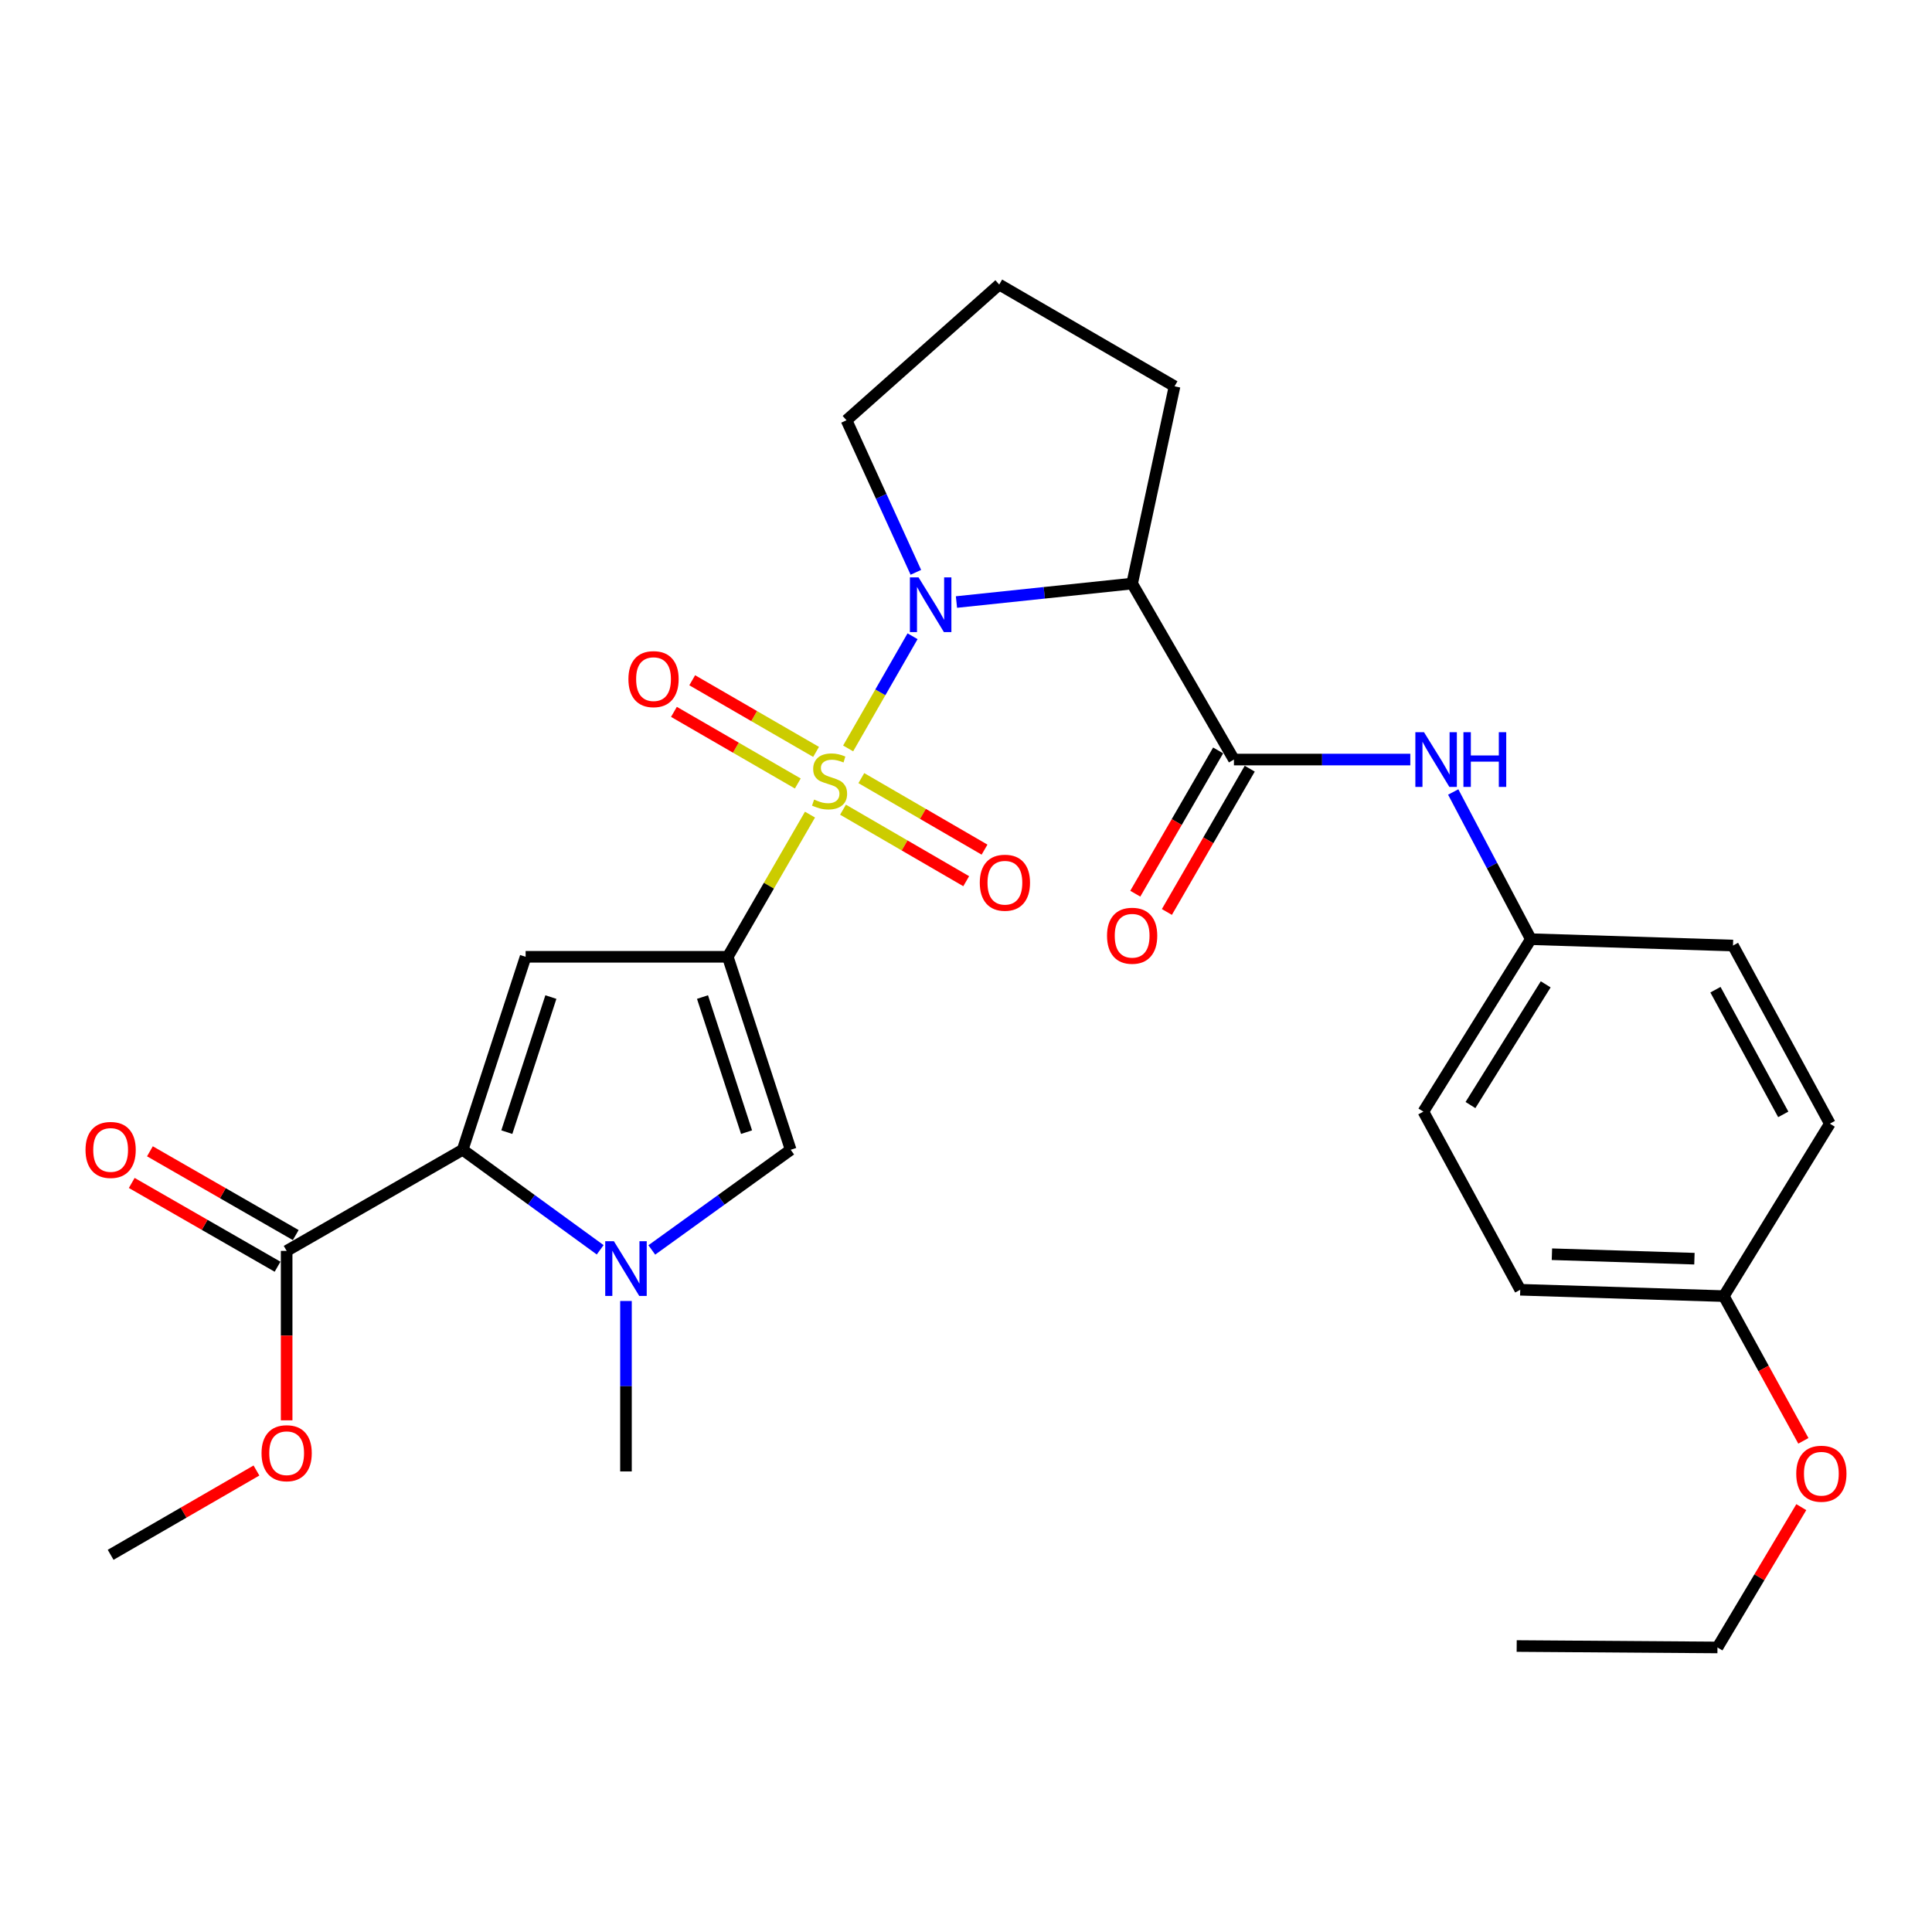 <?xml version='1.0' encoding='iso-8859-1'?>
<svg version='1.1' baseProfile='full'
              xmlns='http://www.w3.org/2000/svg'
                      xmlns:rdkit='http://www.rdkit.org/xml'
                      xmlns:xlink='http://www.w3.org/1999/xlink'
                  xml:space='preserve'
width='1000px' height='1000px' viewBox='0 0 1000 1000'>
<!-- END OF HEADER -->
<rect style='opacity:1.0;fill:#FFFFFF;stroke:none' width='1000' height='1000' x='0' y='0'> </rect>
<path class='bond-0' d='M 419.253,421.644 L 397.972,458.439' style='fill:none;fill-rule:evenodd;stroke:#CCCC00;stroke-width:6px;stroke-linecap:butt;stroke-linejoin:miter;stroke-opacity:1' />
<path class='bond-0' d='M 397.972,458.439 L 376.692,495.235' style='fill:none;fill-rule:evenodd;stroke:#000000;stroke-width:6px;stroke-linecap:butt;stroke-linejoin:miter;stroke-opacity:1' />
<path class='bond-1' d='M 438.997,387.386 L 455.667,358.355' style='fill:none;fill-rule:evenodd;stroke:#CCCC00;stroke-width:6px;stroke-linecap:butt;stroke-linejoin:miter;stroke-opacity:1' />
<path class='bond-1' d='M 455.667,358.355 L 472.338,329.324' style='fill:none;fill-rule:evenodd;stroke:#0000FF;stroke-width:6px;stroke-linecap:butt;stroke-linejoin:miter;stroke-opacity:1' />
<path class='bond-10' d='M 436.341,419.095 L 468.225,437.602' style='fill:none;fill-rule:evenodd;stroke:#CCCC00;stroke-width:6px;stroke-linecap:butt;stroke-linejoin:miter;stroke-opacity:1' />
<path class='bond-10' d='M 468.225,437.602 L 500.109,456.108' style='fill:none;fill-rule:evenodd;stroke:#FF0000;stroke-width:6px;stroke-linecap:butt;stroke-linejoin:miter;stroke-opacity:1' />
<path class='bond-10' d='M 445.825,402.756 L 477.709,421.262' style='fill:none;fill-rule:evenodd;stroke:#CCCC00;stroke-width:6px;stroke-linecap:butt;stroke-linejoin:miter;stroke-opacity:1' />
<path class='bond-10' d='M 477.709,421.262 L 509.593,439.769' style='fill:none;fill-rule:evenodd;stroke:#FF0000;stroke-width:6px;stroke-linecap:butt;stroke-linejoin:miter;stroke-opacity:1' />
<path class='bond-11' d='M 422.398,389.182 L 390.344,370.642' style='fill:none;fill-rule:evenodd;stroke:#CCCC00;stroke-width:6px;stroke-linecap:butt;stroke-linejoin:miter;stroke-opacity:1' />
<path class='bond-11' d='M 390.344,370.642 L 358.29,352.102' style='fill:none;fill-rule:evenodd;stroke:#FF0000;stroke-width:6px;stroke-linecap:butt;stroke-linejoin:miter;stroke-opacity:1' />
<path class='bond-11' d='M 412.939,405.536 L 380.885,386.996' style='fill:none;fill-rule:evenodd;stroke:#CCCC00;stroke-width:6px;stroke-linecap:butt;stroke-linejoin:miter;stroke-opacity:1' />
<path class='bond-11' d='M 380.885,386.996 L 348.831,368.456' style='fill:none;fill-rule:evenodd;stroke:#FF0000;stroke-width:6px;stroke-linecap:butt;stroke-linejoin:miter;stroke-opacity:1' />
<path class='bond-2' d='M 376.692,495.235 L 272.06,495.235' style='fill:none;fill-rule:evenodd;stroke:#000000;stroke-width:6px;stroke-linecap:butt;stroke-linejoin:miter;stroke-opacity:1' />
<path class='bond-6' d='M 376.692,495.235 L 409.26,595.122' style='fill:none;fill-rule:evenodd;stroke:#000000;stroke-width:6px;stroke-linecap:butt;stroke-linejoin:miter;stroke-opacity:1' />
<path class='bond-6' d='M 363.615,516.074 L 386.413,585.996' style='fill:none;fill-rule:evenodd;stroke:#000000;stroke-width:6px;stroke-linecap:butt;stroke-linejoin:miter;stroke-opacity:1' />
<path class='bond-5' d='M 495.063,311.614 L 540.529,306.833' style='fill:none;fill-rule:evenodd;stroke:#0000FF;stroke-width:6px;stroke-linecap:butt;stroke-linejoin:miter;stroke-opacity:1' />
<path class='bond-5' d='M 540.529,306.833 L 585.996,302.052' style='fill:none;fill-rule:evenodd;stroke:#000000;stroke-width:6px;stroke-linecap:butt;stroke-linejoin:miter;stroke-opacity:1' />
<path class='bond-15' d='M 474.047,296.236 L 456.101,256.883' style='fill:none;fill-rule:evenodd;stroke:#0000FF;stroke-width:6px;stroke-linecap:butt;stroke-linejoin:miter;stroke-opacity:1' />
<path class='bond-15' d='M 456.101,256.883 L 438.154,217.53' style='fill:none;fill-rule:evenodd;stroke:#000000;stroke-width:6px;stroke-linecap:butt;stroke-linejoin:miter;stroke-opacity:1' />
<path class='bond-3' d='M 272.06,495.235 L 239.482,595.122' style='fill:none;fill-rule:evenodd;stroke:#000000;stroke-width:6px;stroke-linecap:butt;stroke-linejoin:miter;stroke-opacity:1' />
<path class='bond-3' d='M 285.135,516.076 L 262.33,585.997' style='fill:none;fill-rule:evenodd;stroke:#000000;stroke-width:6px;stroke-linecap:butt;stroke-linejoin:miter;stroke-opacity:1' />
<path class='bond-8' d='M 239.482,595.122 L 148.369,647.464' style='fill:none;fill-rule:evenodd;stroke:#000000;stroke-width:6px;stroke-linecap:butt;stroke-linejoin:miter;stroke-opacity:1' />
<path class='bond-30' d='M 239.482,595.122 L 275.066,621.007' style='fill:none;fill-rule:evenodd;stroke:#000000;stroke-width:6px;stroke-linecap:butt;stroke-linejoin:miter;stroke-opacity:1' />
<path class='bond-30' d='M 275.066,621.007 L 310.65,646.893' style='fill:none;fill-rule:evenodd;stroke:#0000FF;stroke-width:6px;stroke-linecap:butt;stroke-linejoin:miter;stroke-opacity:1' />
<path class='bond-4' d='M 337.371,646.966 L 373.315,621.044' style='fill:none;fill-rule:evenodd;stroke:#0000FF;stroke-width:6px;stroke-linecap:butt;stroke-linejoin:miter;stroke-opacity:1' />
<path class='bond-4' d='M 373.315,621.044 L 409.26,595.122' style='fill:none;fill-rule:evenodd;stroke:#000000;stroke-width:6px;stroke-linecap:butt;stroke-linejoin:miter;stroke-opacity:1' />
<path class='bond-18' d='M 324.003,673.391 L 324.003,717.503' style='fill:none;fill-rule:evenodd;stroke:#0000FF;stroke-width:6px;stroke-linecap:butt;stroke-linejoin:miter;stroke-opacity:1' />
<path class='bond-18' d='M 324.003,717.503 L 324.003,761.615' style='fill:none;fill-rule:evenodd;stroke:#000000;stroke-width:6px;stroke-linecap:butt;stroke-linejoin:miter;stroke-opacity:1' />
<path class='bond-7' d='M 585.996,302.052 L 638.685,393.144' style='fill:none;fill-rule:evenodd;stroke:#000000;stroke-width:6px;stroke-linecap:butt;stroke-linejoin:miter;stroke-opacity:1' />
<path class='bond-16' d='M 585.996,302.052 L 607.943,199.95' style='fill:none;fill-rule:evenodd;stroke:#000000;stroke-width:6px;stroke-linecap:butt;stroke-linejoin:miter;stroke-opacity:1' />
<path class='bond-9' d='M 638.685,393.144 L 684.327,393.144' style='fill:none;fill-rule:evenodd;stroke:#000000;stroke-width:6px;stroke-linecap:butt;stroke-linejoin:miter;stroke-opacity:1' />
<path class='bond-9' d='M 684.327,393.144 L 729.97,393.144' style='fill:none;fill-rule:evenodd;stroke:#0000FF;stroke-width:6px;stroke-linecap:butt;stroke-linejoin:miter;stroke-opacity:1' />
<path class='bond-12' d='M 630.507,388.415 L 609.064,425.496' style='fill:none;fill-rule:evenodd;stroke:#000000;stroke-width:6px;stroke-linecap:butt;stroke-linejoin:miter;stroke-opacity:1' />
<path class='bond-12' d='M 609.064,425.496 L 587.621,462.577' style='fill:none;fill-rule:evenodd;stroke:#FF0000;stroke-width:6px;stroke-linecap:butt;stroke-linejoin:miter;stroke-opacity:1' />
<path class='bond-12' d='M 646.862,397.872 L 625.419,434.953' style='fill:none;fill-rule:evenodd;stroke:#000000;stroke-width:6px;stroke-linecap:butt;stroke-linejoin:miter;stroke-opacity:1' />
<path class='bond-12' d='M 625.419,434.953 L 603.976,472.034' style='fill:none;fill-rule:evenodd;stroke:#FF0000;stroke-width:6px;stroke-linecap:butt;stroke-linejoin:miter;stroke-opacity:1' />
<path class='bond-13' d='M 153.075,639.274 L 115.337,617.592' style='fill:none;fill-rule:evenodd;stroke:#000000;stroke-width:6px;stroke-linecap:butt;stroke-linejoin:miter;stroke-opacity:1' />
<path class='bond-13' d='M 115.337,617.592 L 77.599,595.91' style='fill:none;fill-rule:evenodd;stroke:#FF0000;stroke-width:6px;stroke-linecap:butt;stroke-linejoin:miter;stroke-opacity:1' />
<path class='bond-13' d='M 143.663,655.655 L 105.925,633.973' style='fill:none;fill-rule:evenodd;stroke:#000000;stroke-width:6px;stroke-linecap:butt;stroke-linejoin:miter;stroke-opacity:1' />
<path class='bond-13' d='M 105.925,633.973 L 68.187,612.291' style='fill:none;fill-rule:evenodd;stroke:#FF0000;stroke-width:6px;stroke-linecap:butt;stroke-linejoin:miter;stroke-opacity:1' />
<path class='bond-17' d='M 148.369,647.464 L 148.369,691.312' style='fill:none;fill-rule:evenodd;stroke:#000000;stroke-width:6px;stroke-linecap:butt;stroke-linejoin:miter;stroke-opacity:1' />
<path class='bond-17' d='M 148.369,691.312 L 148.369,735.16' style='fill:none;fill-rule:evenodd;stroke:#FF0000;stroke-width:6px;stroke-linecap:butt;stroke-linejoin:miter;stroke-opacity:1' />
<path class='bond-14' d='M 752.181,409.931 L 772.271,448.023' style='fill:none;fill-rule:evenodd;stroke:#0000FF;stroke-width:6px;stroke-linecap:butt;stroke-linejoin:miter;stroke-opacity:1' />
<path class='bond-14' d='M 772.271,448.023 L 792.362,486.114' style='fill:none;fill-rule:evenodd;stroke:#000000;stroke-width:6px;stroke-linecap:butt;stroke-linejoin:miter;stroke-opacity:1' />
<path class='bond-20' d='M 792.362,486.114 L 896.993,489.41' style='fill:none;fill-rule:evenodd;stroke:#000000;stroke-width:6px;stroke-linecap:butt;stroke-linejoin:miter;stroke-opacity:1' />
<path class='bond-21' d='M 792.362,486.114 L 736.735,575.369' style='fill:none;fill-rule:evenodd;stroke:#000000;stroke-width:6px;stroke-linecap:butt;stroke-linejoin:miter;stroke-opacity:1' />
<path class='bond-21' d='M 800.051,509.495 L 761.112,571.974' style='fill:none;fill-rule:evenodd;stroke:#000000;stroke-width:6px;stroke-linecap:butt;stroke-linejoin:miter;stroke-opacity:1' />
<path class='bond-25' d='M 438.154,217.53 L 517.197,147.283' style='fill:none;fill-rule:evenodd;stroke:#000000;stroke-width:6px;stroke-linecap:butt;stroke-linejoin:miter;stroke-opacity:1' />
<path class='bond-29' d='M 607.943,199.95 L 517.197,147.283' style='fill:none;fill-rule:evenodd;stroke:#000000;stroke-width:6px;stroke-linecap:butt;stroke-linejoin:miter;stroke-opacity:1' />
<path class='bond-27' d='M 132.738,761.134 L 95.002,782.953' style='fill:none;fill-rule:evenodd;stroke:#FF0000;stroke-width:6px;stroke-linecap:butt;stroke-linejoin:miter;stroke-opacity:1' />
<path class='bond-27' d='M 95.002,782.953 L 57.266,804.773' style='fill:none;fill-rule:evenodd;stroke:#000000;stroke-width:6px;stroke-linecap:butt;stroke-linejoin:miter;stroke-opacity:1' />
<path class='bond-19' d='M 892.249,670.87 L 786.873,667.574' style='fill:none;fill-rule:evenodd;stroke:#000000;stroke-width:6px;stroke-linecap:butt;stroke-linejoin:miter;stroke-opacity:1' />
<path class='bond-19' d='M 877.034,651.492 L 803.27,649.185' style='fill:none;fill-rule:evenodd;stroke:#000000;stroke-width:6px;stroke-linecap:butt;stroke-linejoin:miter;stroke-opacity:1' />
<path class='bond-24' d='M 892.249,670.87 L 912.836,708.323' style='fill:none;fill-rule:evenodd;stroke:#000000;stroke-width:6px;stroke-linecap:butt;stroke-linejoin:miter;stroke-opacity:1' />
<path class='bond-24' d='M 912.836,708.323 L 933.422,745.777' style='fill:none;fill-rule:evenodd;stroke:#FF0000;stroke-width:6px;stroke-linecap:butt;stroke-linejoin:miter;stroke-opacity:1' />
<path class='bond-31' d='M 892.249,670.87 L 947.131,581.604' style='fill:none;fill-rule:evenodd;stroke:#000000;stroke-width:6px;stroke-linecap:butt;stroke-linejoin:miter;stroke-opacity:1' />
<path class='bond-23' d='M 896.993,489.41 L 947.131,581.604' style='fill:none;fill-rule:evenodd;stroke:#000000;stroke-width:6px;stroke-linecap:butt;stroke-linejoin:miter;stroke-opacity:1' />
<path class='bond-23' d='M 887.917,512.265 L 923.014,576.801' style='fill:none;fill-rule:evenodd;stroke:#000000;stroke-width:6px;stroke-linecap:butt;stroke-linejoin:miter;stroke-opacity:1' />
<path class='bond-22' d='M 736.735,575.369 L 786.873,667.574' style='fill:none;fill-rule:evenodd;stroke:#000000;stroke-width:6px;stroke-linecap:butt;stroke-linejoin:miter;stroke-opacity:1' />
<path class='bond-26' d='M 932.348,780.098 L 910.651,816.408' style='fill:none;fill-rule:evenodd;stroke:#FF0000;stroke-width:6px;stroke-linecap:butt;stroke-linejoin:miter;stroke-opacity:1' />
<path class='bond-26' d='M 910.651,816.408 L 888.954,852.717' style='fill:none;fill-rule:evenodd;stroke:#000000;stroke-width:6px;stroke-linecap:butt;stroke-linejoin:miter;stroke-opacity:1' />
<path class='bond-28' d='M 888.954,852.717 L 785.036,851.983' style='fill:none;fill-rule:evenodd;stroke:#000000;stroke-width:6px;stroke-linecap:butt;stroke-linejoin:miter;stroke-opacity:1' />
<path  class='atom-0' d='M 421.38 413.853
Q 421.7 413.973, 423.02 414.533
Q 424.34 415.093, 425.78 415.453
Q 427.26 415.773, 428.7 415.773
Q 431.38 415.773, 432.94 414.493
Q 434.5 413.173, 434.5 410.893
Q 434.5 409.333, 433.7 408.373
Q 432.94 407.413, 431.74 406.893
Q 430.54 406.373, 428.54 405.773
Q 426.02 405.013, 424.5 404.293
Q 423.02 403.573, 421.94 402.053
Q 420.9 400.533, 420.9 397.973
Q 420.9 394.413, 423.3 392.213
Q 425.74 390.013, 430.54 390.013
Q 433.82 390.013, 437.54 391.573
L 436.62 394.653
Q 433.22 393.253, 430.66 393.253
Q 427.9 393.253, 426.38 394.413
Q 424.86 395.533, 424.9 397.493
Q 424.9 399.013, 425.66 399.933
Q 426.46 400.853, 427.58 401.373
Q 428.74 401.893, 430.66 402.493
Q 433.22 403.293, 434.74 404.093
Q 436.26 404.893, 437.34 406.533
Q 438.46 408.133, 438.46 410.893
Q 438.46 414.813, 435.82 416.933
Q 433.22 419.013, 428.86 419.013
Q 426.34 419.013, 424.42 418.453
Q 422.54 417.933, 420.3 417.013
L 421.38 413.853
' fill='#CCCC00'/>
<path  class='atom-2' d='M 475.441 298.86
L 484.721 313.86
Q 485.641 315.34, 487.121 318.02
Q 488.601 320.7, 488.681 320.86
L 488.681 298.86
L 492.441 298.86
L 492.441 327.18
L 488.561 327.18
L 478.601 310.78
Q 477.441 308.86, 476.201 306.66
Q 475.001 304.46, 474.641 303.78
L 474.641 327.18
L 470.961 327.18
L 470.961 298.86
L 475.441 298.86
' fill='#0000FF'/>
<path  class='atom-5' d='M 317.743 642.446
L 327.023 657.446
Q 327.943 658.926, 329.423 661.606
Q 330.903 664.286, 330.983 664.446
L 330.983 642.446
L 334.743 642.446
L 334.743 670.766
L 330.863 670.766
L 320.903 654.366
Q 319.743 652.446, 318.503 650.246
Q 317.303 648.046, 316.943 647.366
L 316.943 670.766
L 313.263 670.766
L 313.263 642.446
L 317.743 642.446
' fill='#0000FF'/>
<path  class='atom-10' d='M 737.066 378.984
L 746.346 393.984
Q 747.266 395.464, 748.746 398.144
Q 750.226 400.824, 750.306 400.984
L 750.306 378.984
L 754.066 378.984
L 754.066 407.304
L 750.186 407.304
L 740.226 390.904
Q 739.066 388.984, 737.826 386.784
Q 736.626 384.584, 736.266 383.904
L 736.266 407.304
L 732.586 407.304
L 732.586 378.984
L 737.066 378.984
' fill='#0000FF'/>
<path  class='atom-10' d='M 757.466 378.984
L 761.306 378.984
L 761.306 391.024
L 775.786 391.024
L 775.786 378.984
L 779.626 378.984
L 779.626 407.304
L 775.786 407.304
L 775.786 394.224
L 761.306 394.224
L 761.306 407.304
L 757.466 407.304
L 757.466 378.984
' fill='#0000FF'/>
<path  class='atom-11' d='M 507.136 456.89
Q 507.136 450.09, 510.496 446.29
Q 513.856 442.49, 520.136 442.49
Q 526.416 442.49, 529.776 446.29
Q 533.136 450.09, 533.136 456.89
Q 533.136 463.77, 529.736 467.69
Q 526.336 471.57, 520.136 471.57
Q 513.896 471.57, 510.496 467.69
Q 507.136 463.81, 507.136 456.89
M 520.136 468.37
Q 524.456 468.37, 526.776 465.49
Q 529.136 462.57, 529.136 456.89
Q 529.136 451.33, 526.776 448.53
Q 524.456 445.69, 520.136 445.69
Q 515.816 445.69, 513.456 448.49
Q 511.136 451.29, 511.136 456.89
Q 511.136 462.61, 513.456 465.49
Q 515.816 468.37, 520.136 468.37
' fill='#FF0000'/>
<path  class='atom-12' d='M 325.267 351.514
Q 325.267 344.714, 328.627 340.914
Q 331.987 337.114, 338.267 337.114
Q 344.547 337.114, 347.907 340.914
Q 351.267 344.714, 351.267 351.514
Q 351.267 358.394, 347.867 362.314
Q 344.467 366.194, 338.267 366.194
Q 332.027 366.194, 328.627 362.314
Q 325.267 358.434, 325.267 351.514
M 338.267 362.994
Q 342.587 362.994, 344.907 360.114
Q 347.267 357.194, 347.267 351.514
Q 347.267 345.954, 344.907 343.154
Q 342.587 340.314, 338.267 340.314
Q 333.947 340.314, 331.587 343.114
Q 329.267 345.914, 329.267 351.514
Q 329.267 357.234, 331.587 360.114
Q 333.947 362.994, 338.267 362.994
' fill='#FF0000'/>
<path  class='atom-13' d='M 572.996 484.336
Q 572.996 477.536, 576.356 473.736
Q 579.716 469.936, 585.996 469.936
Q 592.276 469.936, 595.636 473.736
Q 598.996 477.536, 598.996 484.336
Q 598.996 491.216, 595.596 495.136
Q 592.196 499.016, 585.996 499.016
Q 579.756 499.016, 576.356 495.136
Q 572.996 491.256, 572.996 484.336
M 585.996 495.816
Q 590.316 495.816, 592.636 492.936
Q 594.996 490.016, 594.996 484.336
Q 594.996 478.776, 592.636 475.976
Q 590.316 473.136, 585.996 473.136
Q 581.676 473.136, 579.316 475.936
Q 576.996 478.736, 576.996 484.336
Q 576.996 490.056, 579.316 492.936
Q 581.676 495.816, 585.996 495.816
' fill='#FF0000'/>
<path  class='atom-14' d='M 44.266 595.202
Q 44.266 588.402, 47.626 584.602
Q 50.986 580.802, 57.266 580.802
Q 63.546 580.802, 66.906 584.602
Q 70.266 588.402, 70.266 595.202
Q 70.266 602.082, 66.866 606.002
Q 63.466 609.882, 57.266 609.882
Q 51.026 609.882, 47.626 606.002
Q 44.266 602.122, 44.266 595.202
M 57.266 606.682
Q 61.586 606.682, 63.906 603.802
Q 66.266 600.882, 66.266 595.202
Q 66.266 589.642, 63.906 586.842
Q 61.586 584.002, 57.266 584.002
Q 52.946 584.002, 50.586 586.802
Q 48.266 589.602, 48.266 595.202
Q 48.266 600.922, 50.586 603.802
Q 52.946 606.682, 57.266 606.682
' fill='#FF0000'/>
<path  class='atom-18' d='M 135.369 752.176
Q 135.369 745.376, 138.729 741.576
Q 142.089 737.776, 148.369 737.776
Q 154.649 737.776, 158.009 741.576
Q 161.369 745.376, 161.369 752.176
Q 161.369 759.056, 157.969 762.976
Q 154.569 766.856, 148.369 766.856
Q 142.129 766.856, 138.729 762.976
Q 135.369 759.096, 135.369 752.176
M 148.369 763.656
Q 152.689 763.656, 155.009 760.776
Q 157.369 757.856, 157.369 752.176
Q 157.369 746.616, 155.009 743.816
Q 152.689 740.976, 148.369 740.976
Q 144.049 740.976, 141.689 743.776
Q 139.369 746.576, 139.369 752.176
Q 139.369 757.896, 141.689 760.776
Q 144.049 763.656, 148.369 763.656
' fill='#FF0000'/>
<path  class='atom-25' d='M 929.734 762.797
Q 929.734 755.997, 933.094 752.197
Q 936.454 748.397, 942.734 748.397
Q 949.014 748.397, 952.374 752.197
Q 955.734 755.997, 955.734 762.797
Q 955.734 769.677, 952.334 773.597
Q 948.934 777.477, 942.734 777.477
Q 936.494 777.477, 933.094 773.597
Q 929.734 769.717, 929.734 762.797
M 942.734 774.277
Q 947.054 774.277, 949.374 771.397
Q 951.734 768.477, 951.734 762.797
Q 951.734 757.237, 949.374 754.437
Q 947.054 751.597, 942.734 751.597
Q 938.414 751.597, 936.054 754.397
Q 933.734 757.197, 933.734 762.797
Q 933.734 768.517, 936.054 771.397
Q 938.414 774.277, 942.734 774.277
' fill='#FF0000'/>
</svg>
